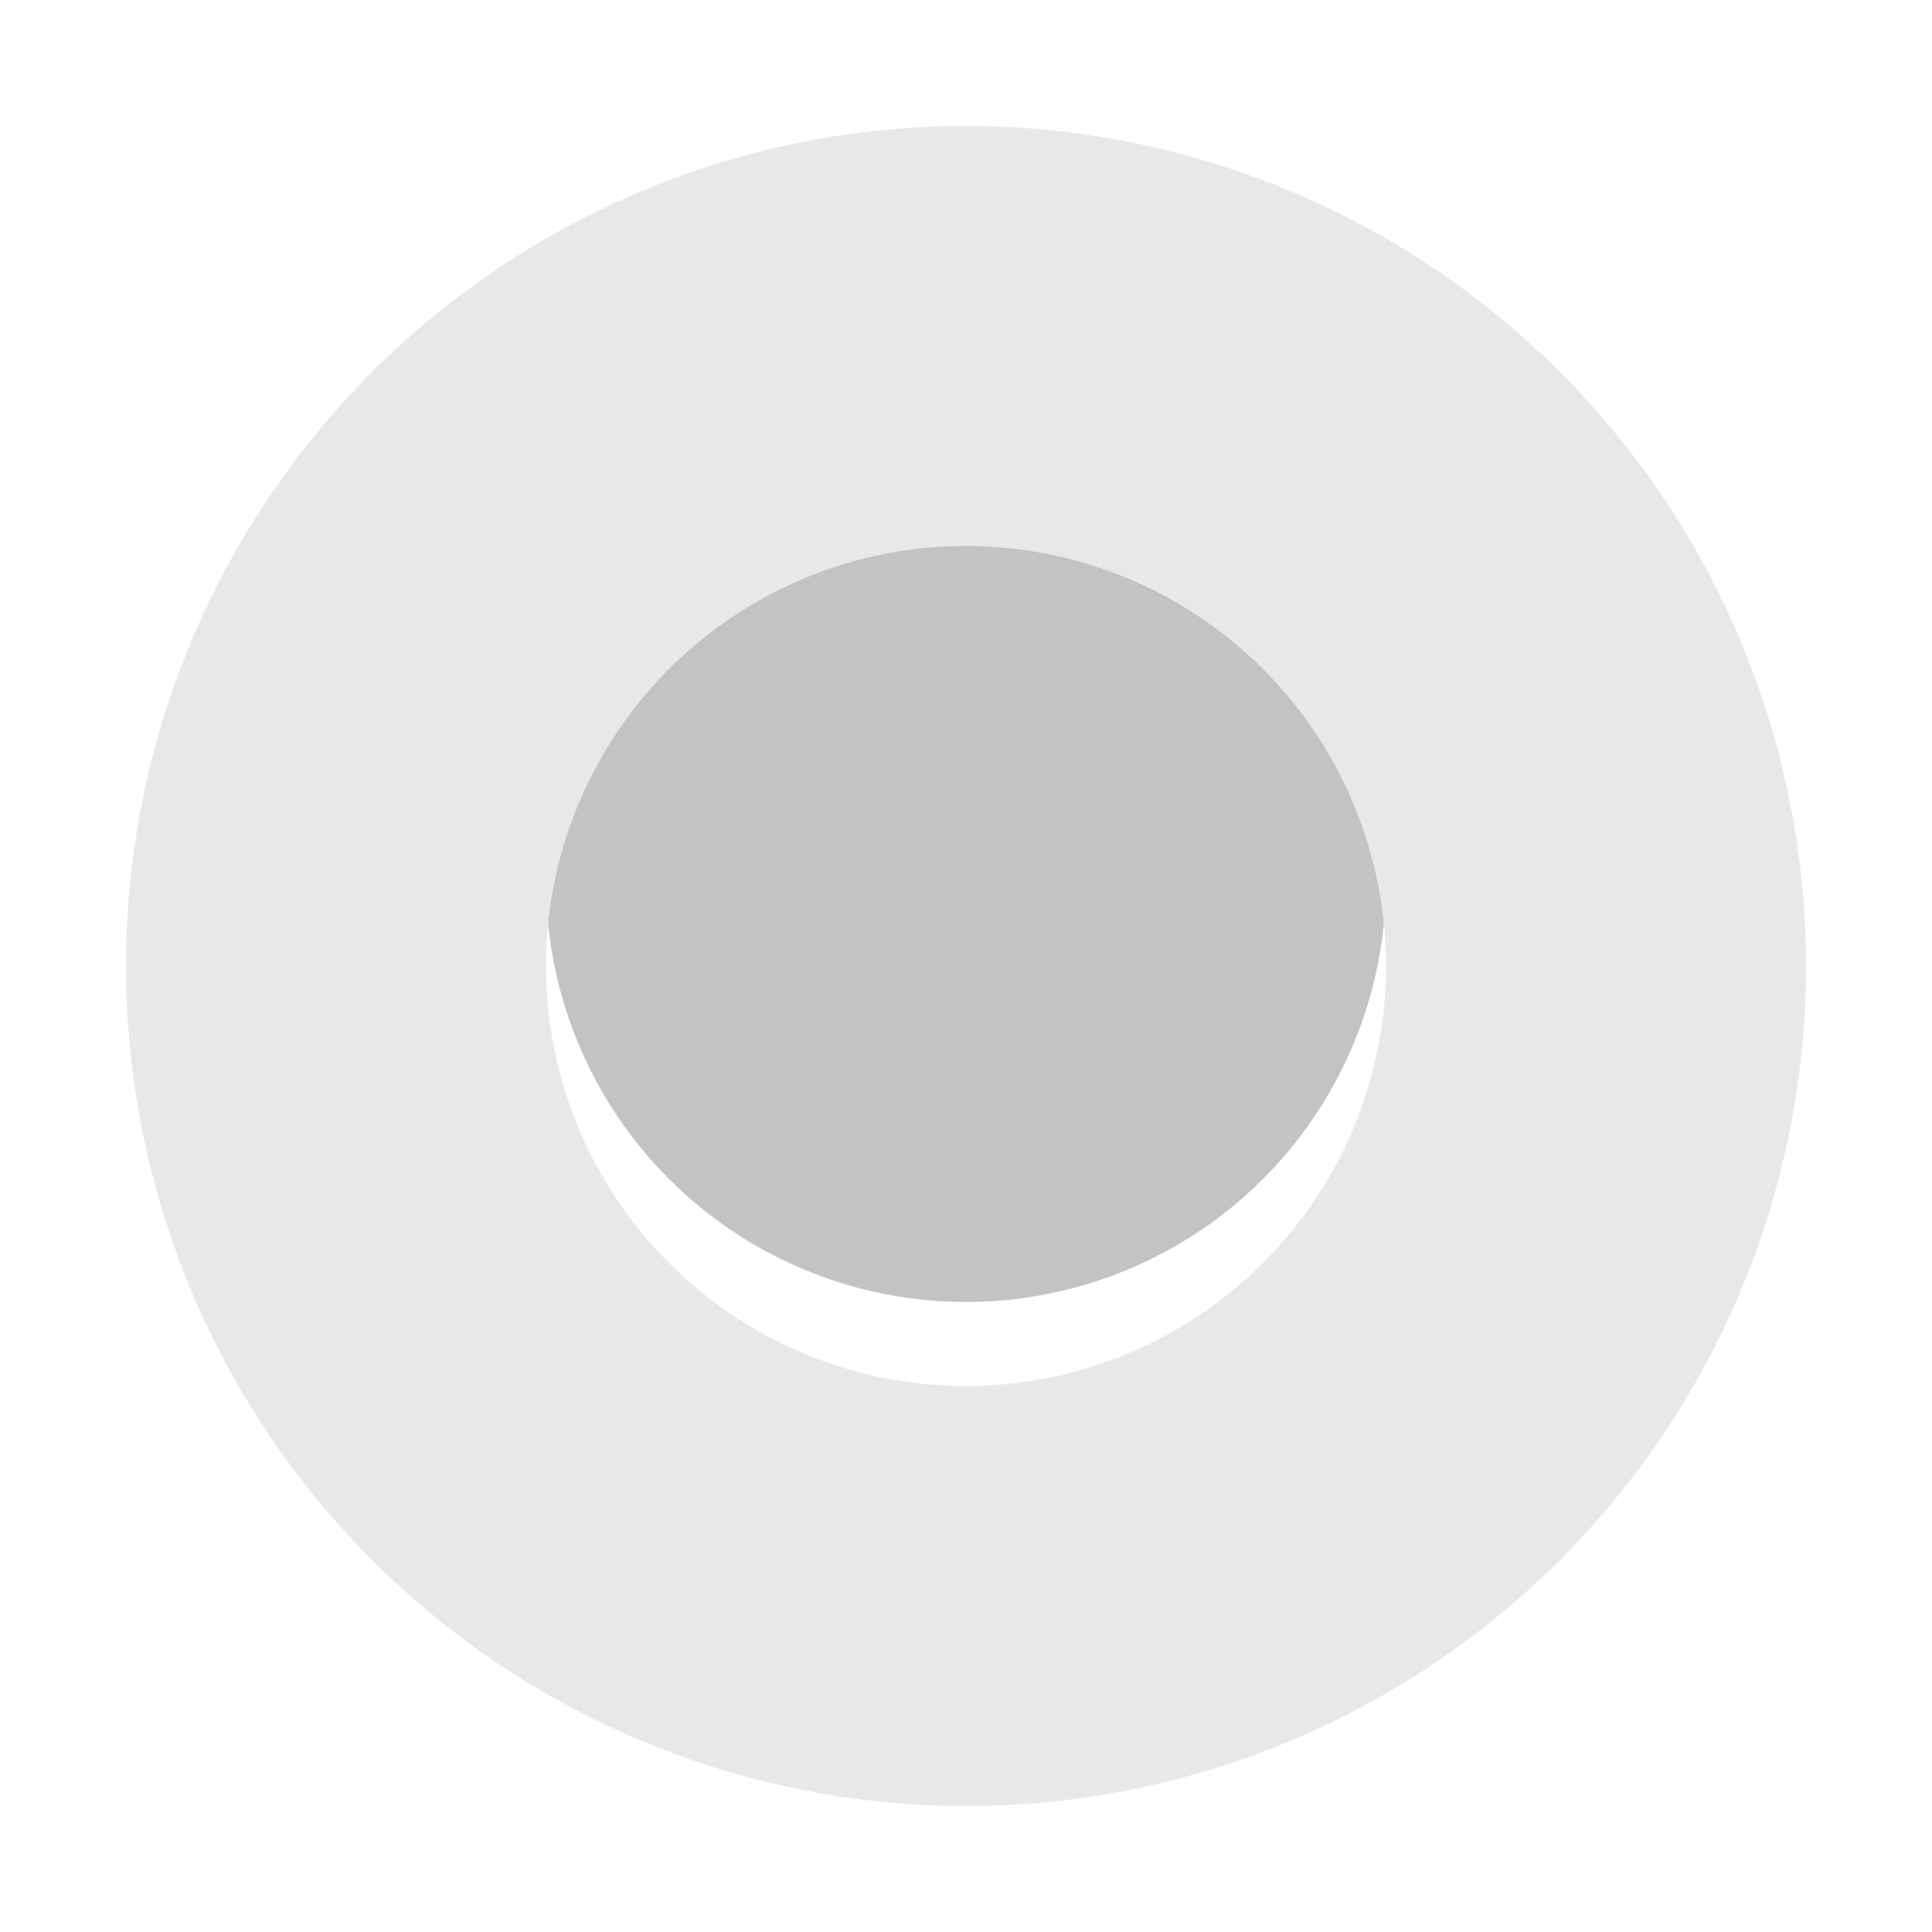 <svg xmlns="http://www.w3.org/2000/svg" xmlns:xlink="http://www.w3.org/1999/xlink" width="23" height="23" viewBox="0 0 23 23"><defs><style>.a{fill:#c3c3c3;}.b{fill:#e8e8e8;}.c{filter:url(#a);}</style><filter id="a" x="0" y="0" width="23" height="23" filterUnits="userSpaceOnUse"><feOffset dy="1" input="SourceAlpha"/><feGaussianBlur stdDeviation="0.5" result="b"/><feFlood flood-opacity="0.161"/><feComposite operator="in" in2="b"/><feComposite in="SourceGraphic"/></filter></defs><g transform="translate(-292.039 -177.778)"><circle class="a" cx="5" cy="5" r="5" transform="translate(298.539 183.278)"/><g class="c" transform="matrix(1, 0, 0, 1, 292.04, 177.78)"><path class="b" d="M303.539,178.278a10,10,0,1,0,10,10A10,10,0,0,0,303.539,178.278Zm0,15a5,5,0,1,1,5-5A5,5,0,0,1,303.539,193.278Z" transform="translate(-292.04 -177.78)"/></g></g></svg>